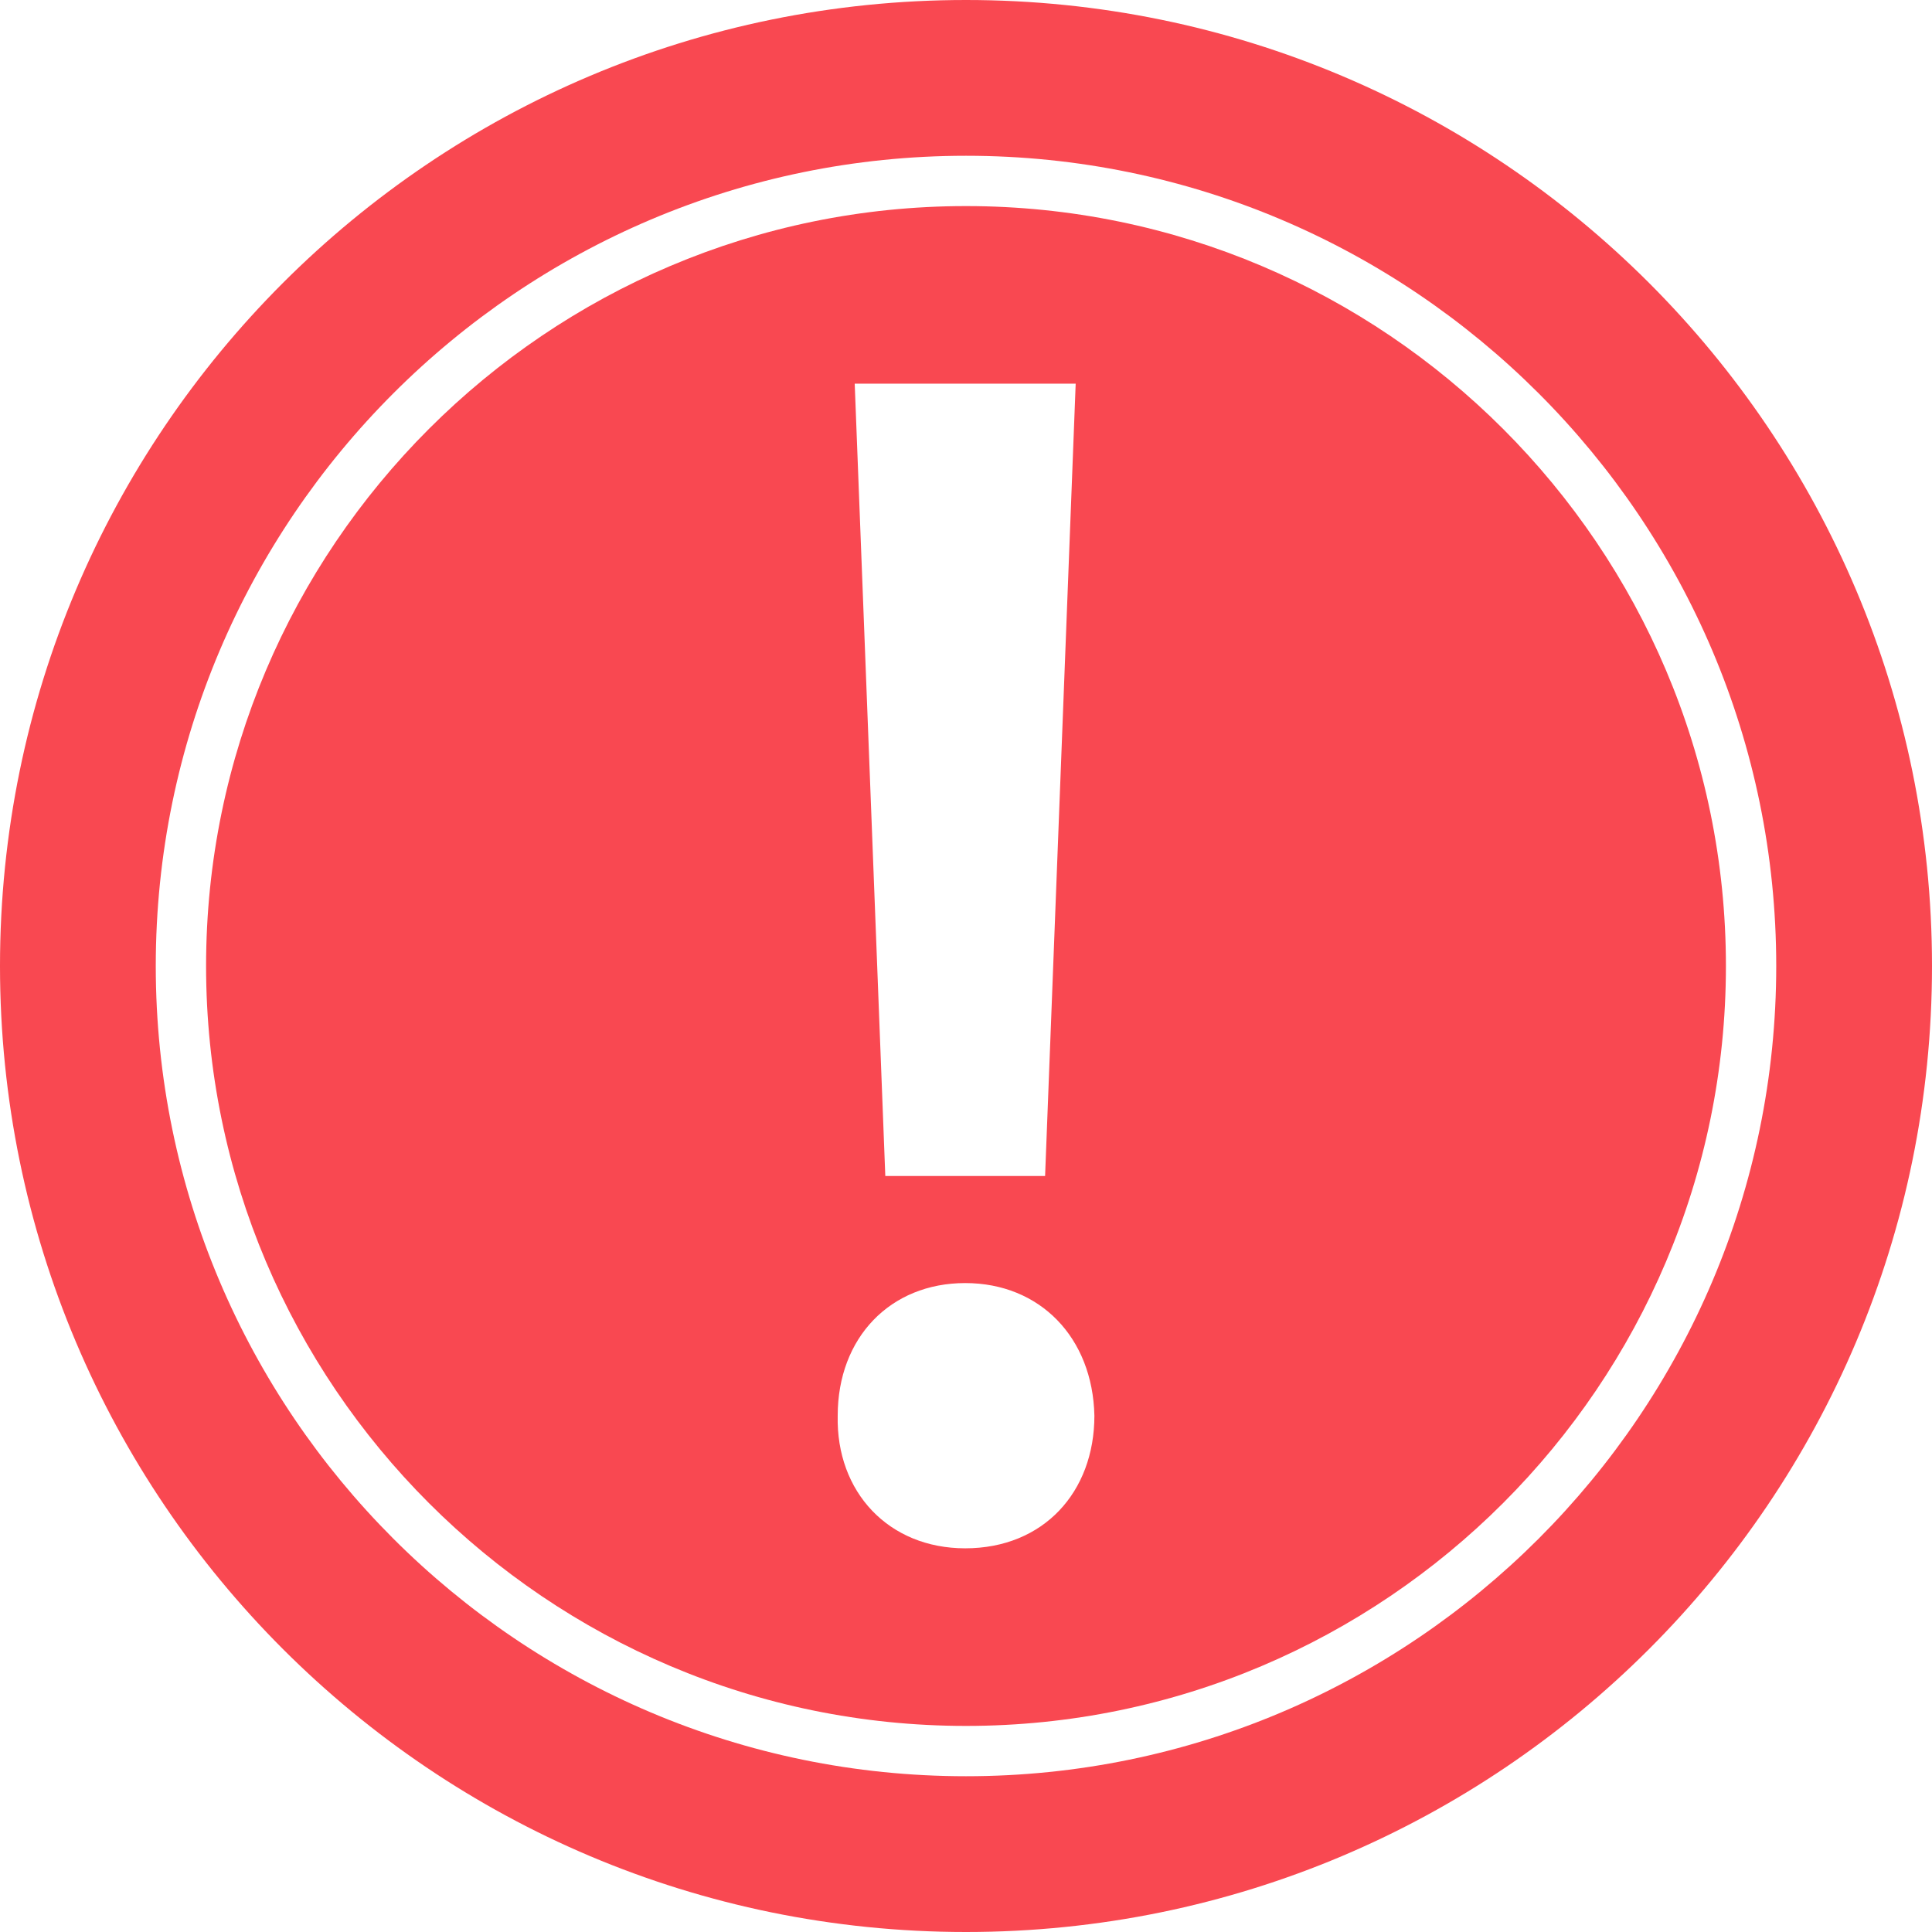 <?xml version="1.0" encoding="UTF-8"?><svg id="Layer_1" xmlns="http://www.w3.org/2000/svg" viewBox="0 0 192 192"><defs><style>.cls-1{fill:#f94851;}</style></defs><path class="cls-1" d="M96,0C42.98,0,0,42.98,0,96s42.98,96,96,96,96-42.98,96-96S149.02,0,96,0Zm0,176.52c-44.4,0-80.52-36.12-80.52-80.52S51.6,15.48,96,15.48s80.52,36.12,80.52,80.52-36.12,80.52-80.52,80.52Z"/><path class="cls-1" d="M96,20.48c-41.64,0-75.52,33.88-75.52,75.52s33.88,75.52,75.52,75.52,75.52-33.88,75.52-75.52S137.64,20.48,96,20.48Zm10.9,17.65l-3.04,78.74h-15.88l-3.04-78.74h21.97Zm-10.98,115.74c-7.6,0-12.84-5.58-12.67-13.18,0-7.77,5.24-13.18,12.67-13.18s12.67,5.41,12.84,13.18c0,7.6-5.07,13.18-12.84,13.18Z"/></svg>